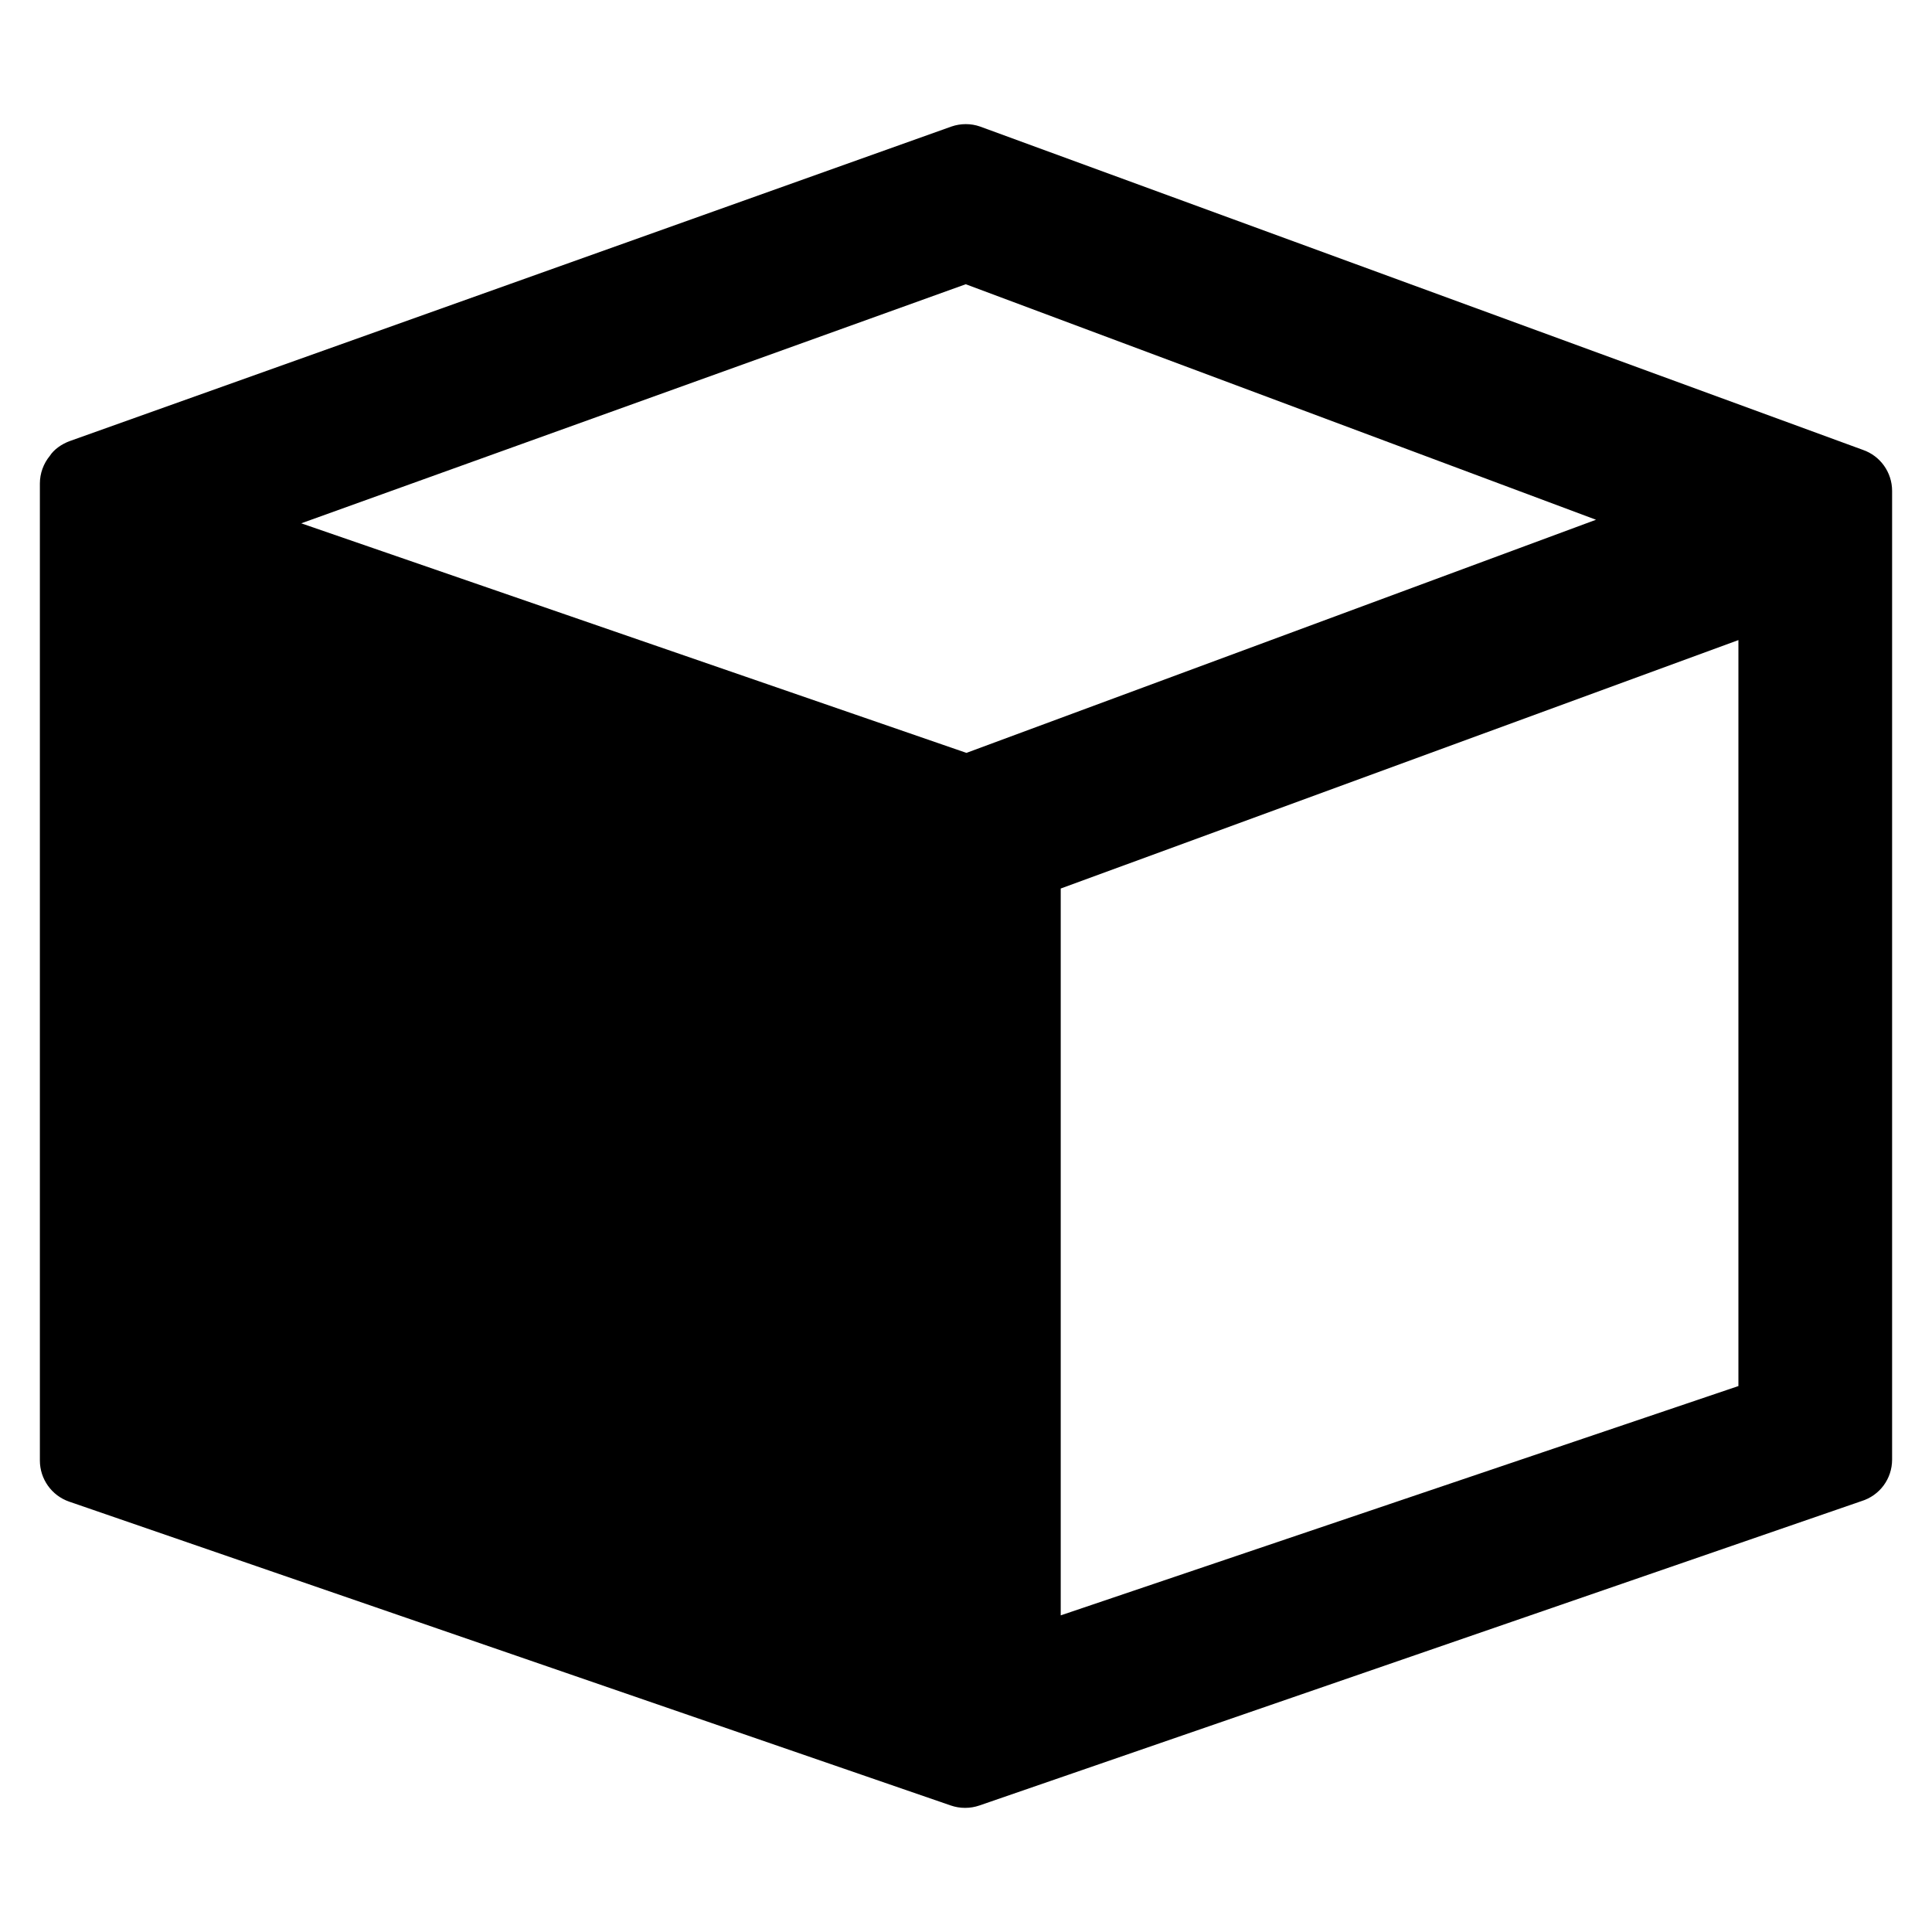 <?xml version="1.0" encoding="utf-8"?>
<!-- Generator: Adobe Illustrator 16.0.0, SVG Export Plug-In . SVG Version: 6.00 Build 0)  -->
<!DOCTYPE svg PUBLIC "-//W3C//DTD SVG 1.1//EN" "http://www.w3.org/Graphics/SVG/1.1/DTD/svg11.dtd">
<svg version="1.1" id="Layer_3" xmlns="http://www.w3.org/2000/svg" xmlns:xlink="http://www.w3.org/1999/xlink" x="0px" y="0px"
	 width="100px" height="100px" viewBox="0 0 100 100" enable-background="new 0 0 100 100" xml:space="preserve">
<g>
	<path d="M96.422,23.285L50.726,6.549c-0.475-0.167-1.005-0.164-1.479,0L3.635,22.821c-0.462,0.164-0.859,0.464-1.054,0.772
		c-0.332,0.402-0.517,0.913-0.517,1.435v50.567c0,0.958,0.607,1.813,1.512,2.128l45.638,15.729c0.474,0.164,1.005,0.164,1.479,0
		l45.649-15.752c0.952-0.292,1.593-1.157,1.593-2.154V25.411C97.936,24.452,97.328,23.598,96.422,23.285z M50.022,38.969
		L15.592,27.087l34.395-12.375l32.622,12.19L50.022,38.969z M89.98,71.742L54.903,83.611V45.99L89.98,33.131V71.742z" fill='currentColor'/>
</g>
</svg>
